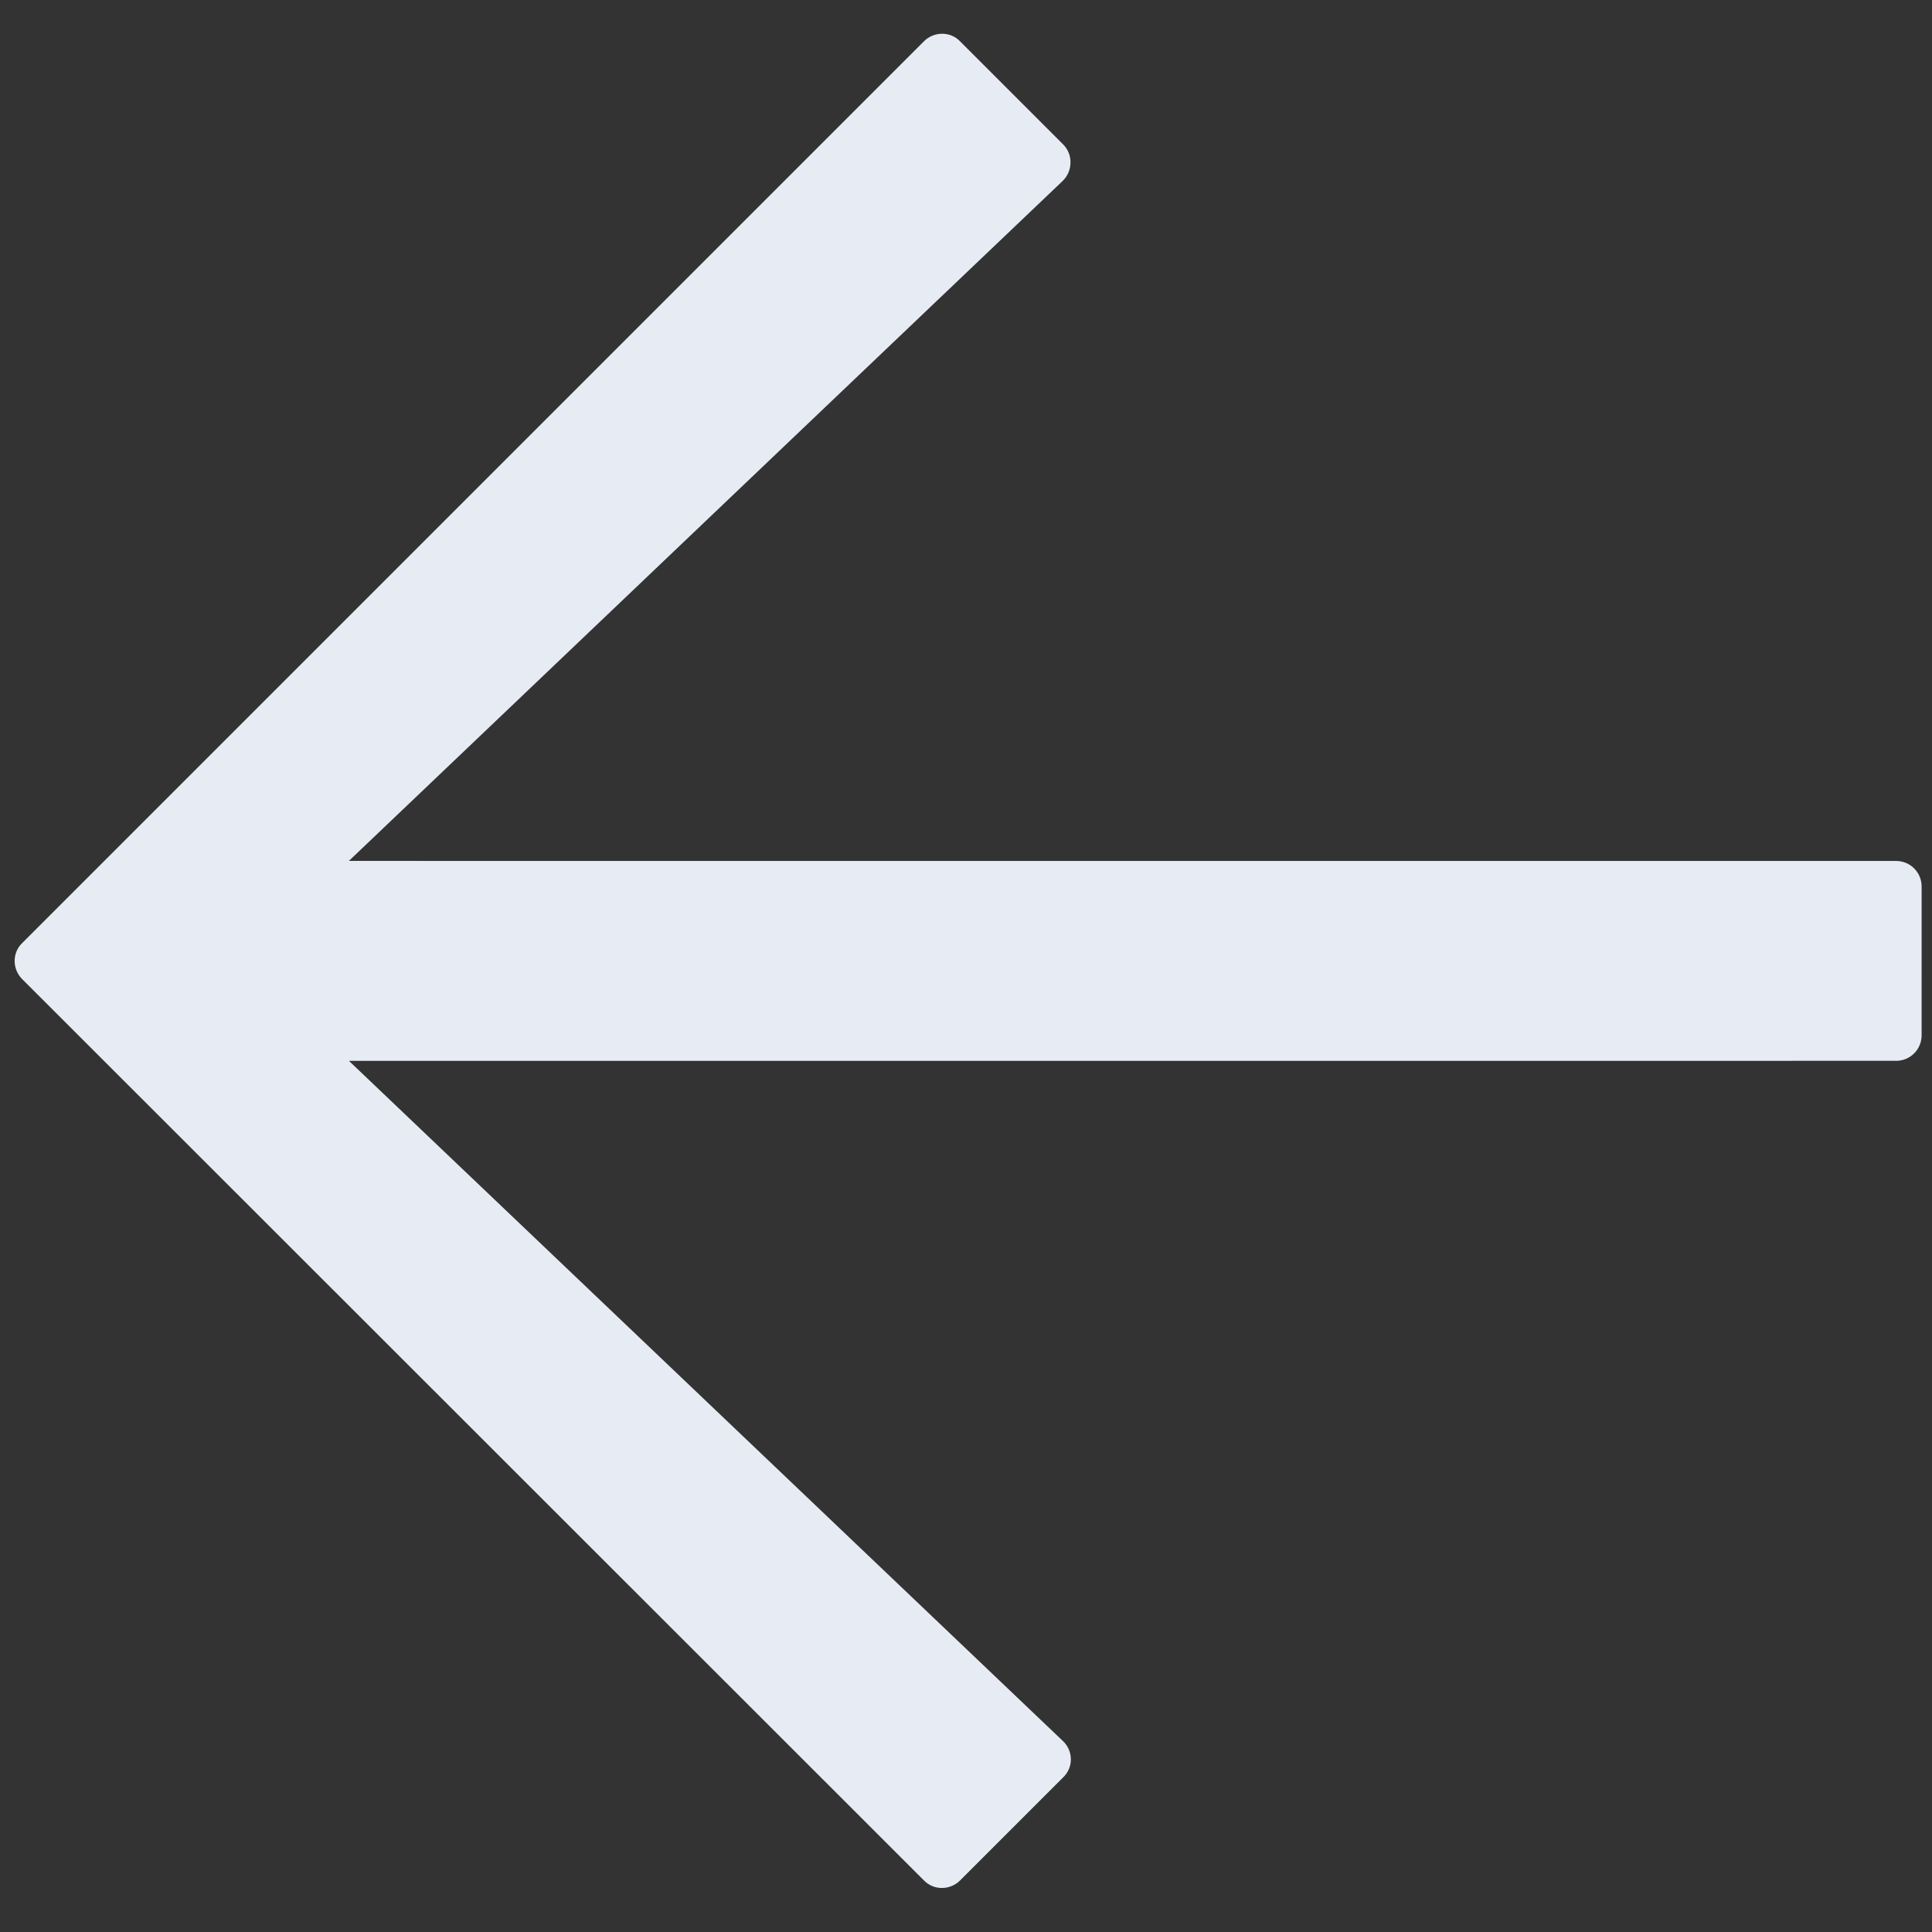 <?xml version="1.0" encoding="UTF-8" standalone="no"?>
<svg xmlns="http://www.w3.org/2000/svg" xmlns:xlink="http://www.w3.org/1999/xlink" xmlns:serif="http://www.serif.com/" width="100%" height="100%" viewBox="0 0 131 131" version="1.1" xml:space="preserve" style="fill-rule:evenodd;clip-rule:evenodd;stroke-linejoin:round;stroke-miterlimit:2;">
    <rect x="0" y="0" width="131" height="131" fill="#333333" stroke="none"/>
    <g id="Group_23">
        <g id="Path_126" transform="matrix(-0.521,-0.521,0.521,-0.521,68.162,133.048)">
            <path d="M127.935,0L10.619,0.031L10.6,0.031C9.985,0.022 9.393,0.264 8.96,0.7C8.51,1.146 8.258,1.755 8.26,2.388L8.26,15.788C8.242,16.424 8.491,17.039 8.946,17.483C9.399,17.926 10.013,18.165 10.646,18.145L101.364,15.945L0.7,116.61C0.25,117.05 -0.004,117.654 -0.004,118.284C-0.004,118.914 0.25,119.518 0.7,119.958L10.357,129.616C10.798,130.066 11.401,130.32 12.031,130.32C12.661,130.32 13.264,130.066 13.705,129.616L114.375,28.951L112.175,119.651C112.165,120.285 112.412,120.896 112.858,121.346C113.294,121.801 113.899,122.058 114.53,122.055L127.945,122.055C128.56,122.066 129.155,121.825 129.589,121.389C130.039,120.943 130.291,120.334 130.289,119.701L130.289,2.355C130.303,1.736 130.062,1.137 129.623,0.7C129.177,0.25 128.568,-0.003 127.934,0" style="fill:rgb(231,236,244);fill-rule:nonzero;"></path>
        </g>
    </g>
</svg>
